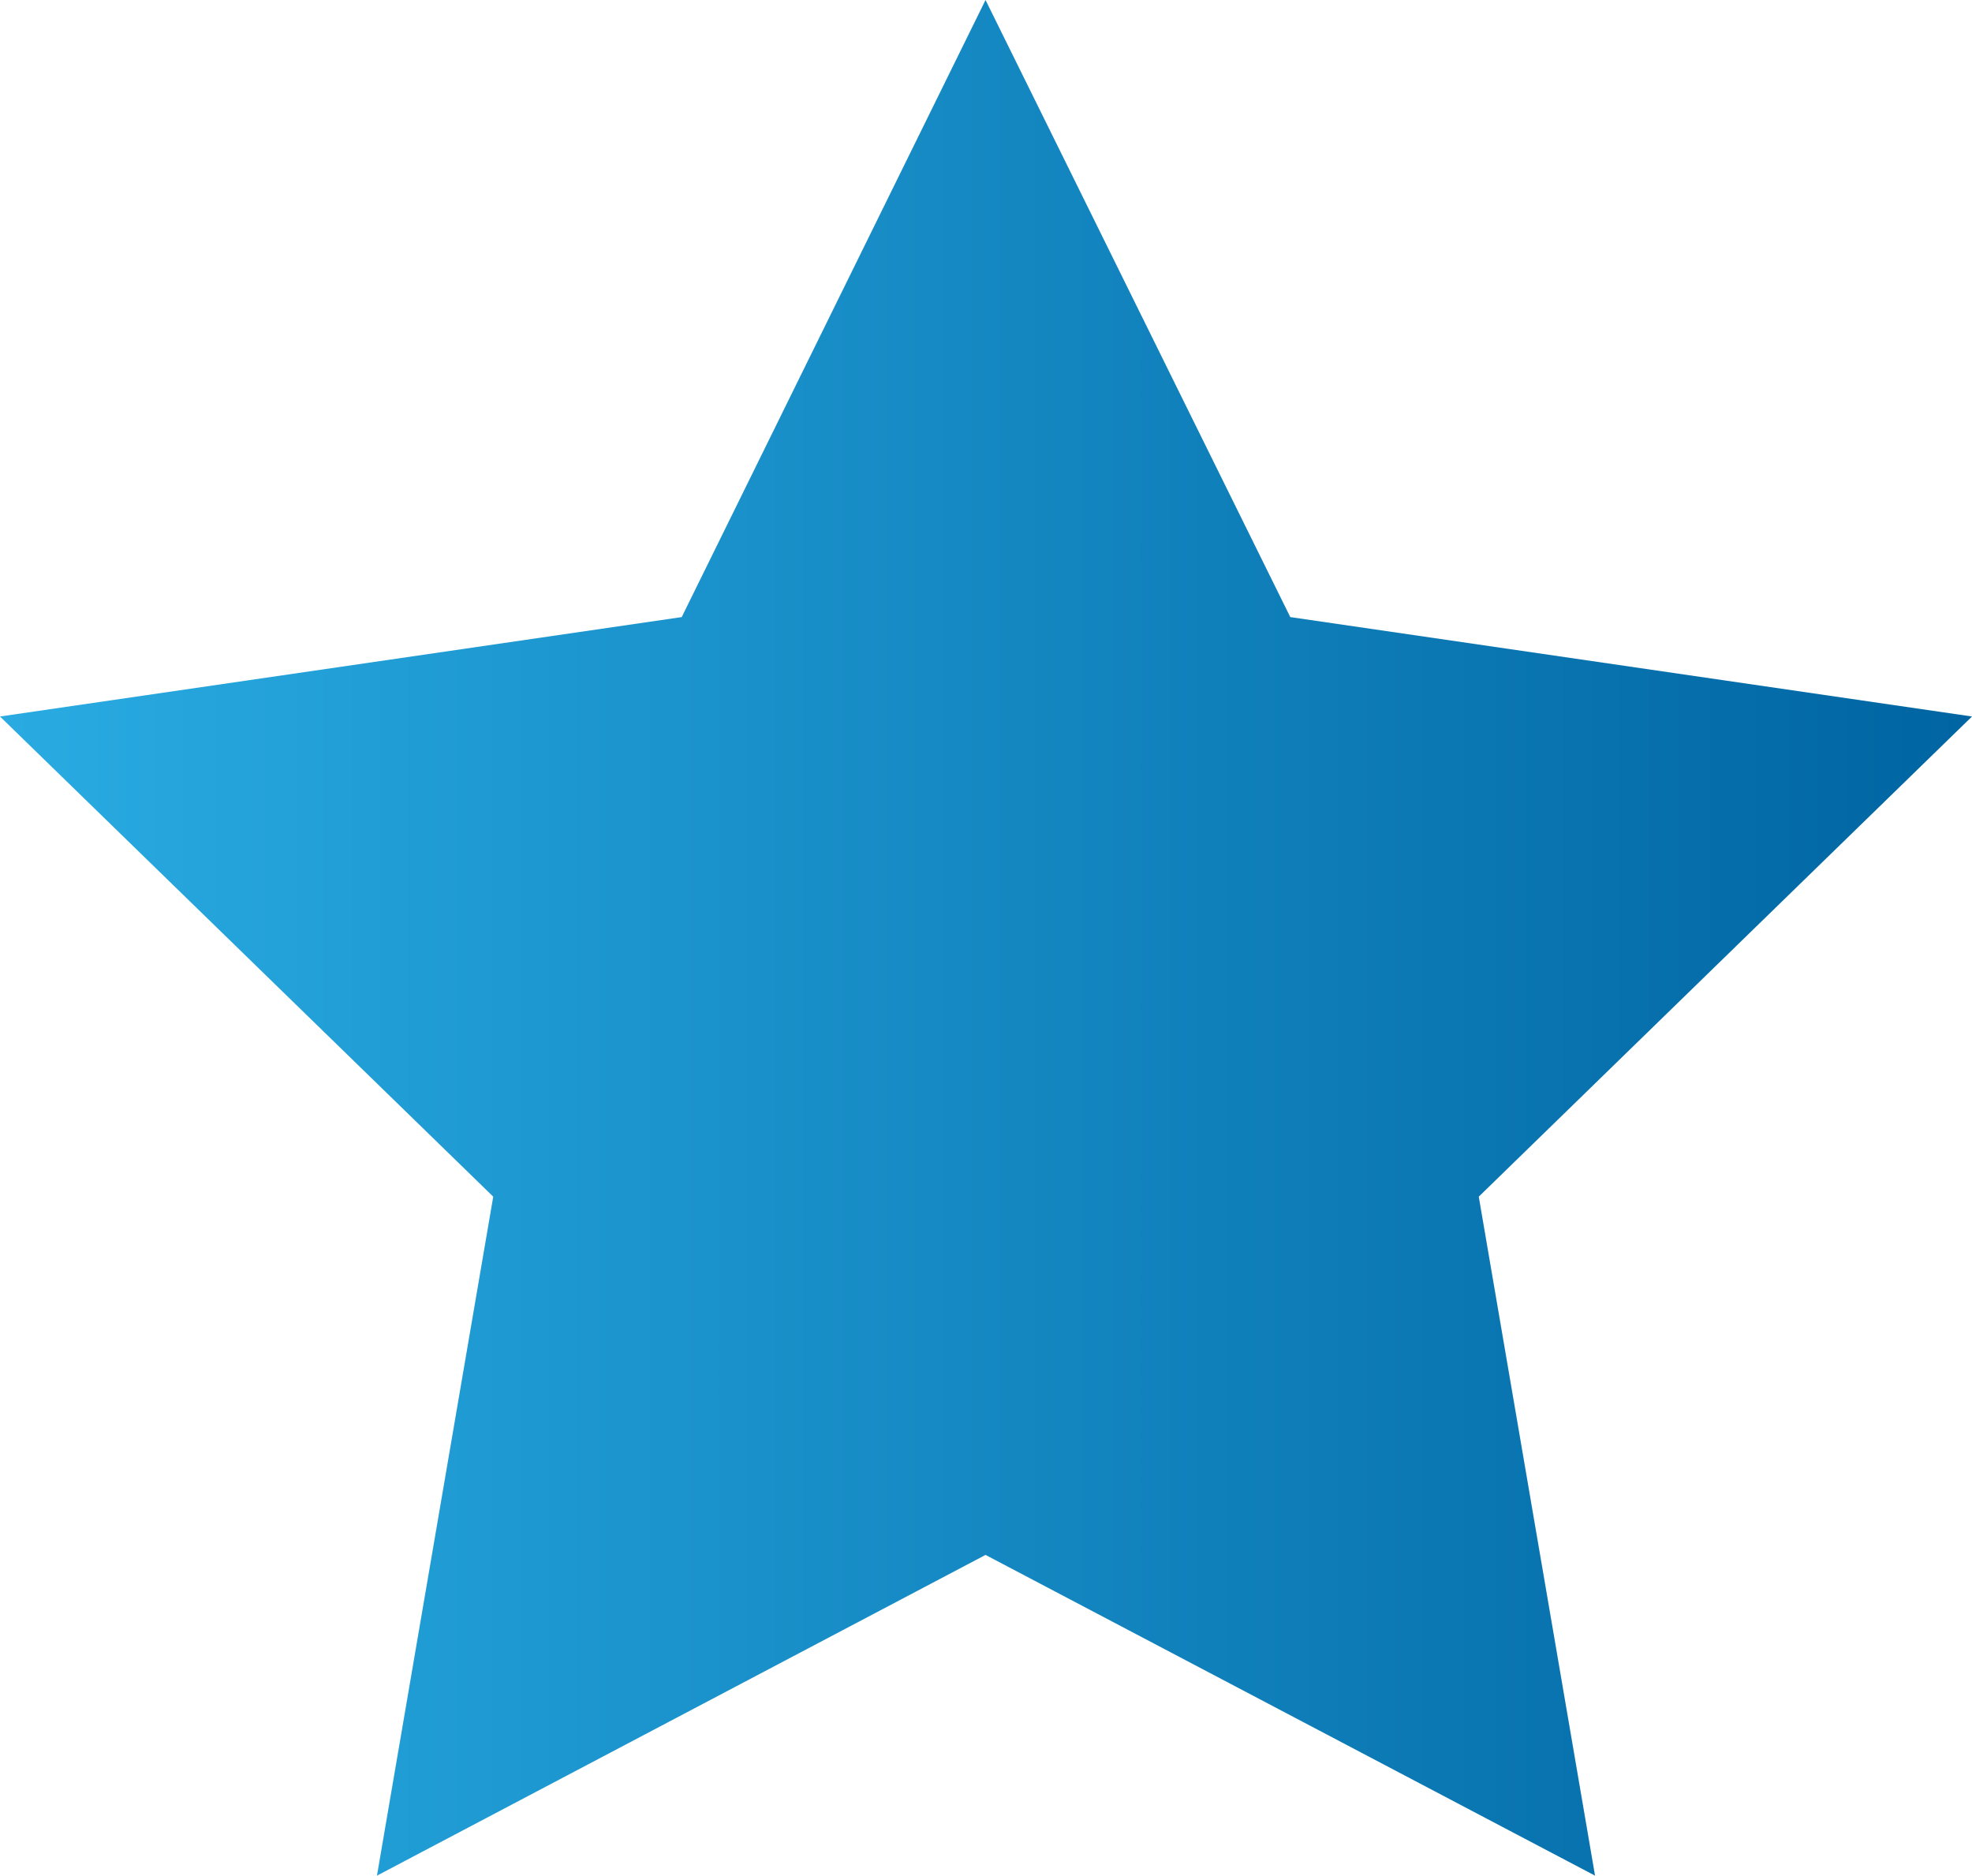<?xml version="1.0" encoding="utf-8"?>
<!-- Generator: Adobe Illustrator 24.1.1, SVG Export Plug-In . SVG Version: 6.00 Build 0)  -->
<svg version="1.1" id="Layer_1" xmlns="http://www.w3.org/2000/svg" xmlns:xlink="http://www.w3.org/1999/xlink" x="0px" y="0px"
	 viewBox="0 0 21.03 20" style="enable-background:new 0 0 21.03 20;" xml:space="preserve">
<style type="text/css">
	.st0{fill:url(#SVGID_1_);}
</style>
<linearGradient id="SVGID_1_" gradientUnits="userSpaceOnUse" x1="0" y1="10" x2="21.029" y2="10">
	<stop  offset="0" style="stop-color:#29ABE2"/>
	<stop  offset="1" style="stop-color:#0065A2"/>
</linearGradient>
<polygon class="st0" points="10.51,16.58 4.02,20 5.26,12.76 0,7.64 7.27,6.58 10.51,0 13.76,6.58 21.03,7.64 15.77,12.76 17.01,20 
	"/>
</svg>
